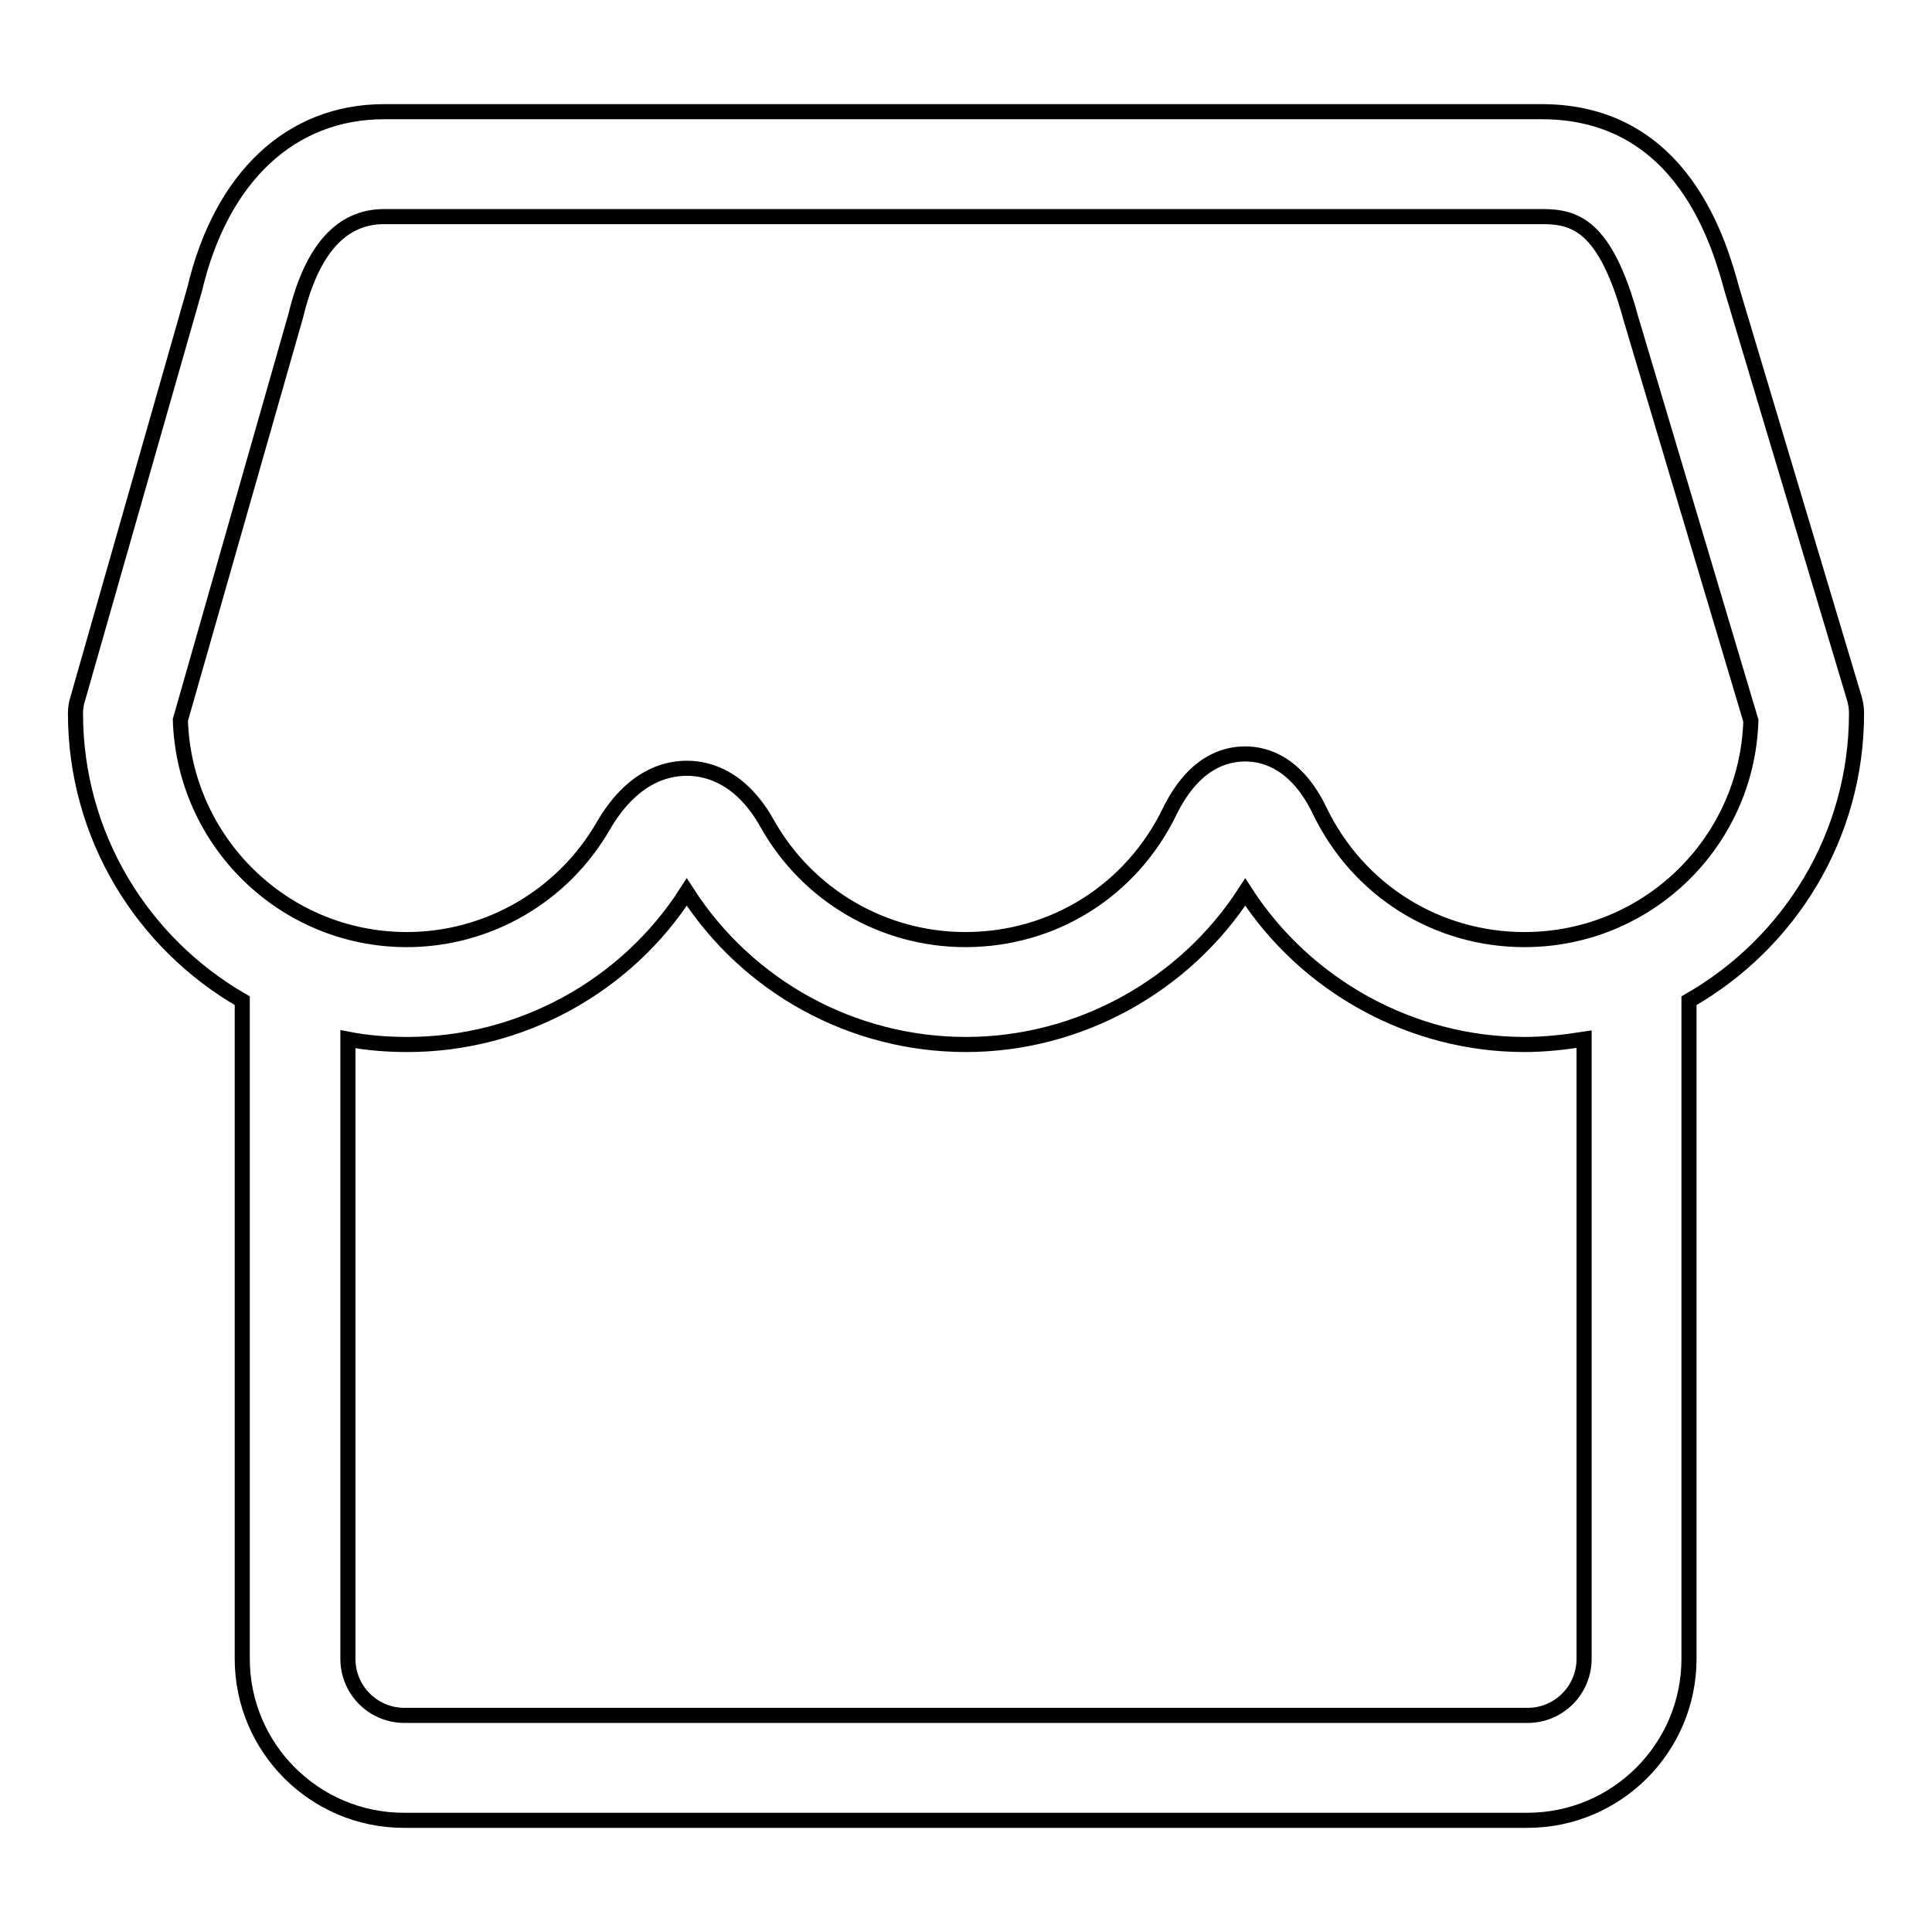 <?xml version="1.0" encoding="utf-8"?>
<!-- Svg Vector Icons : http://www.onlinewebfonts.com/icon -->
<!DOCTYPE svg PUBLIC "-//W3C//DTD SVG 1.1//EN" "http://www.w3.org/Graphics/SVG/1.1/DTD/svg11.dtd">
<svg version="1.1" xmlns="http://www.w3.org/2000/svg" xmlns:xlink="http://www.w3.org/1999/xlink" x="0px" y="0px" viewBox="0 0 256 256" enable-background="new 0 0 256 256" xml:space="preserve">
<g> <path stroke-width="2" fill-opacity="0" stroke="#000000"  d="M246,94.5c0-0.7-0.1-1.3-0.3-2l-16.2-54.1c-1.6-5.8-6.4-23.6-25.2-23.6H50.9c-12.4,0-21.6,8.7-25.1,23.5 L10.3,92.6c-0.2,0.6-0.3,1.3-0.3,1.9c0,16.3,8.9,30.5,22.1,38.1v87.2c0,11.8,9.6,21.4,21.4,21.4h148.9c11.8,0,21.4-9.6,21.4-21.4 v-87.2C237.1,125,246,110.8,246,94.5z M209.9,219.8c0,4.1-3.3,7.5-7.5,7.5H53.6c-4.1,0-7.5-3.3-7.5-7.5v-82.1 c2.6,0.5,5.2,0.7,7.9,0.7c15,0,29-7.7,37-20.2c8.1,12.6,22,20.2,37,20.2c15,0,29-7.8,37-20.2c8,12.4,22,20.2,37,20.2 c2.7,0,5.3-0.3,7.9-0.7V219.8L209.9,219.8z M202,124.5c-11.6,0-22-6.5-27.1-17c-3-6.3-7.1-7.6-9.9-7.6c-2.9,0-6.9,1.3-10,7.6 c-5.1,10.5-15.4,17-27.1,17c-10.9,0-20.9-5.9-26.2-15.3c-3.4-6.1-7.7-7.4-10.7-7.4c-3,0-7.4,1.3-11.1,7.7c-5.4,9.3-15.3,15-26,15 c-16.3,0-29.5-13-30-29.1l15.3-53.6c2.1-8.7,6-13.1,11.7-13.1h153.4c4.3,0,8.4,1,11.8,13.5L232,95.5 C231.5,111.6,218.3,124.5,202,124.5z"/></g>
</svg>